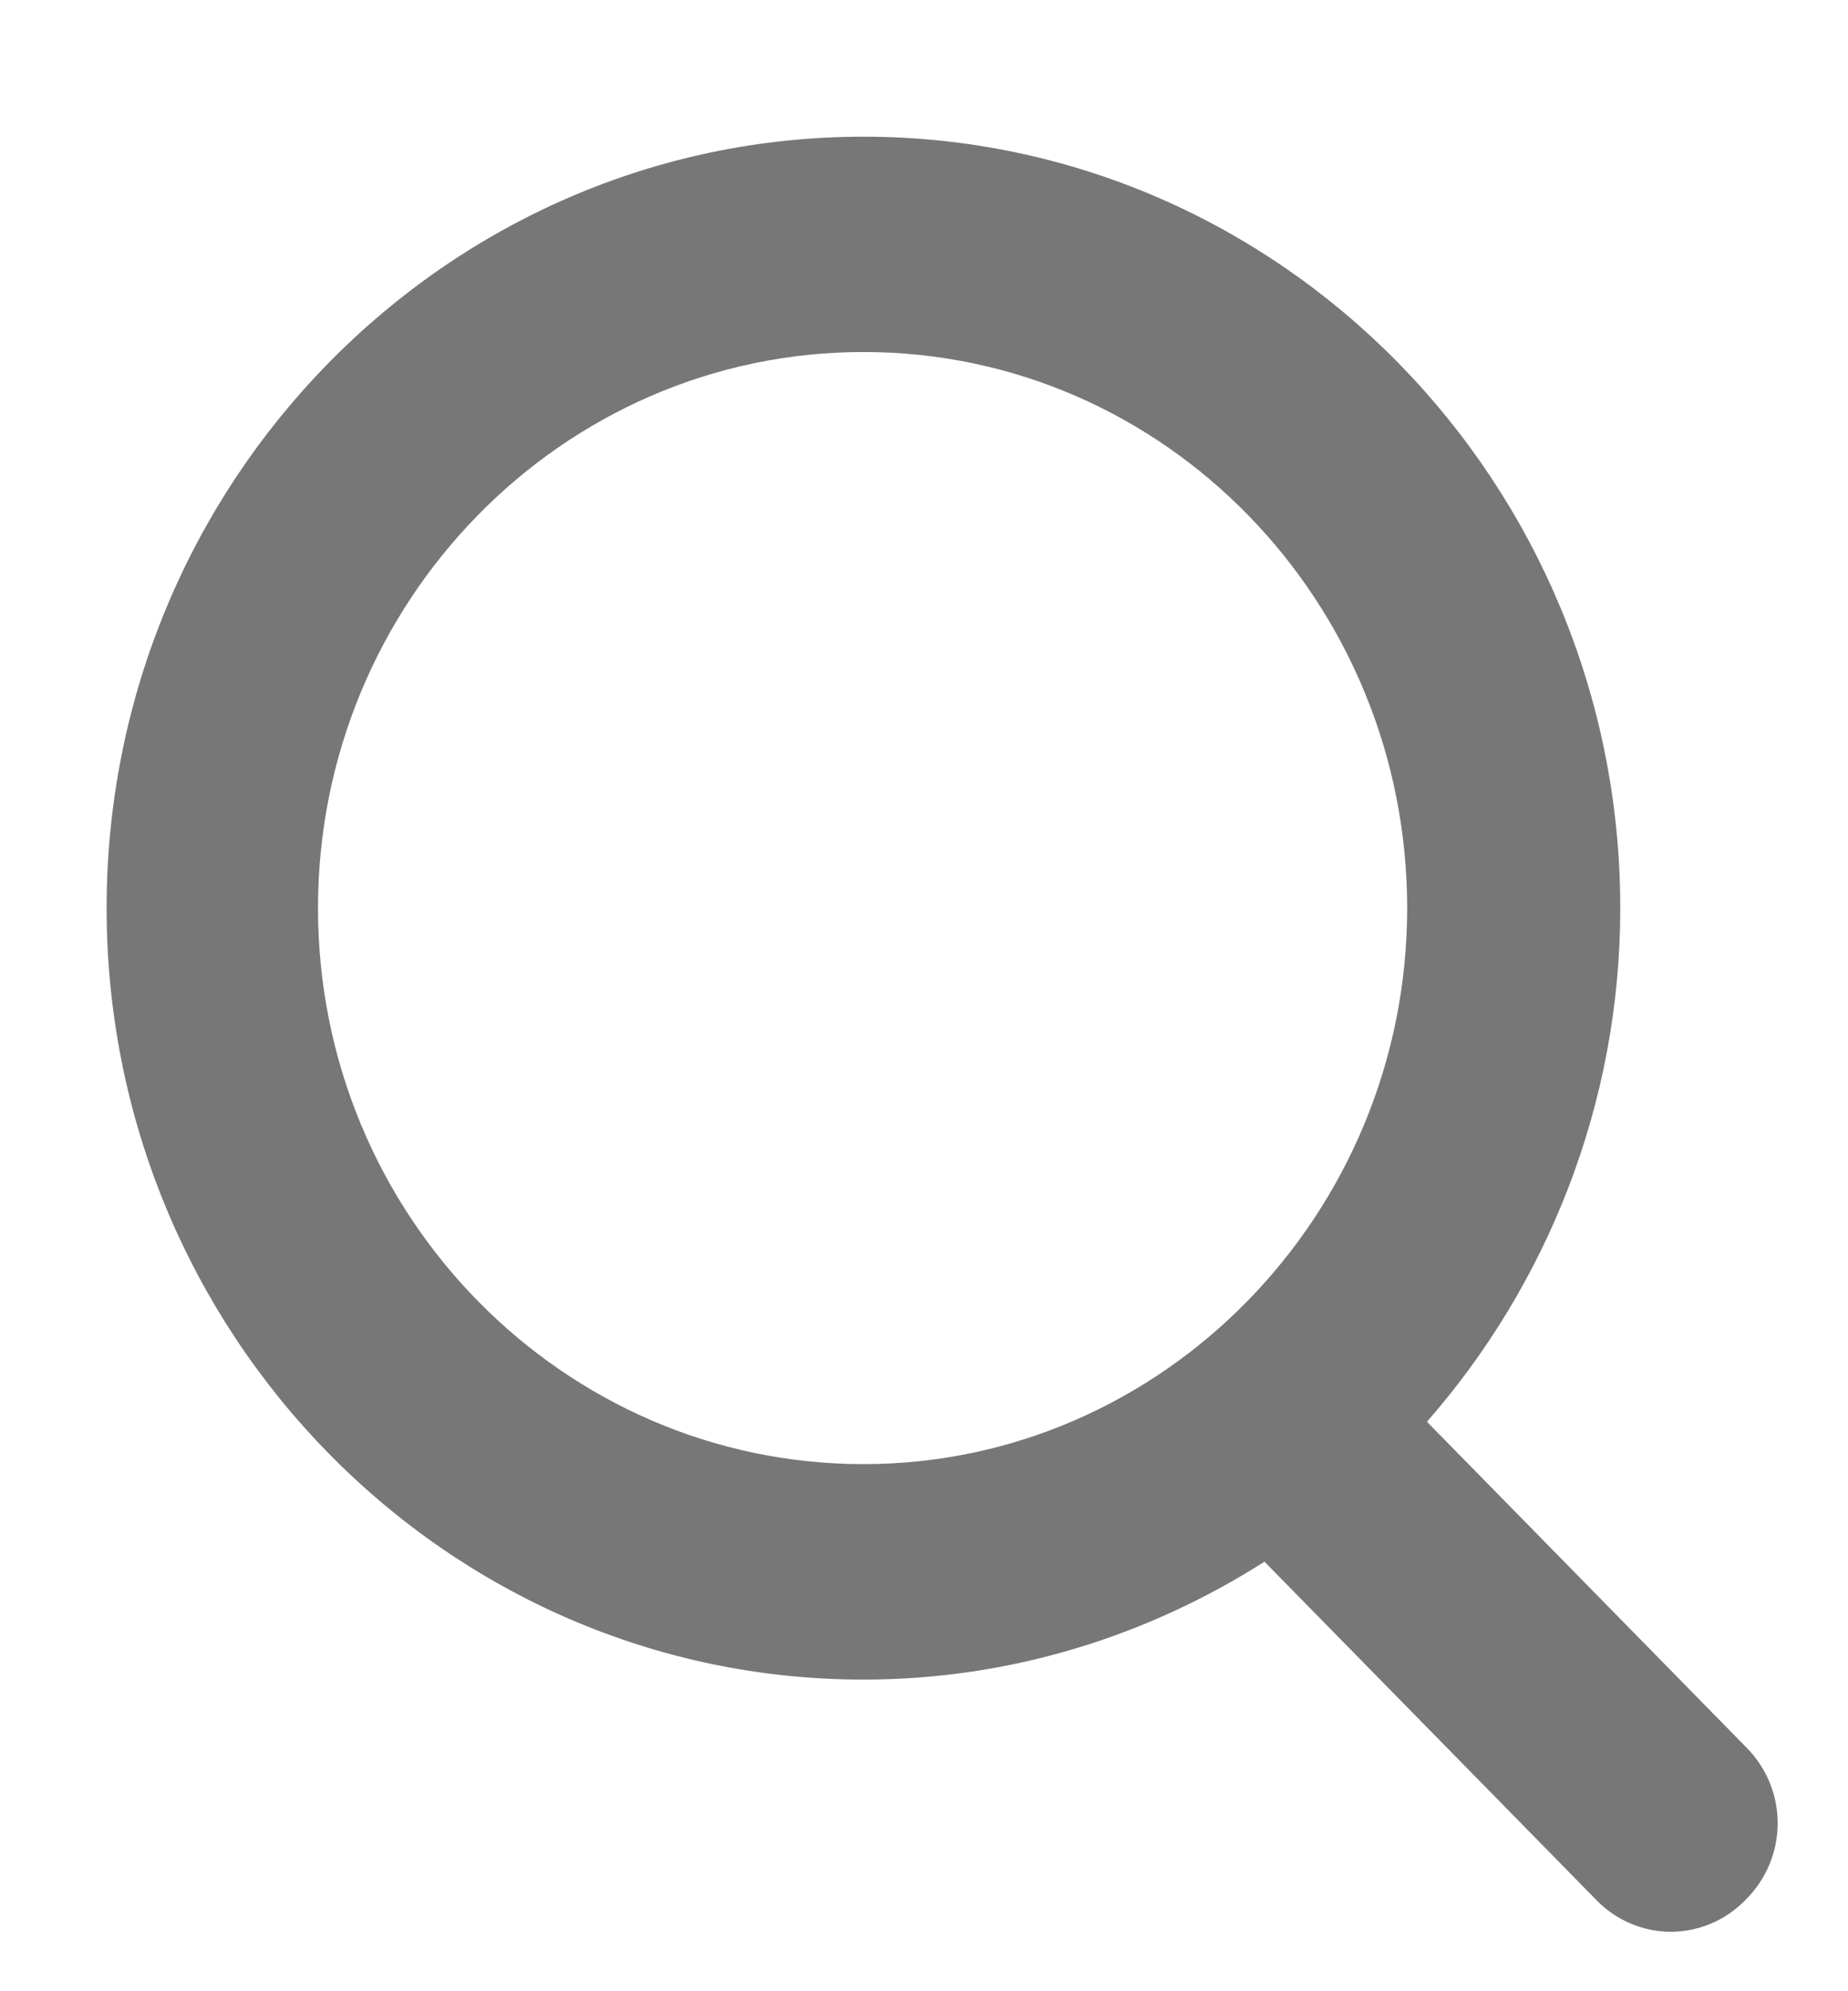 <?xml version="1.0" encoding="UTF-8"?> <svg xmlns="http://www.w3.org/2000/svg" width="13" height="14" viewBox="0 0 13 14" fill="none"><path d="M12.287 12.288L10.038 9.996C10.877 9.039 11.398 7.77 11.398 6.385C11.398 3.395 9.009 0.961 6.074 0.961C3.139 0.961 0.75 3.395 0.75 6.385C0.75 9.375 3.139 11.809 6.074 11.809C7.116 11.809 8.082 11.498 8.895 10.98L11.233 13.362C11.373 13.505 11.563 13.582 11.754 13.582C11.944 13.582 12.135 13.505 12.275 13.362C12.58 13.064 12.58 12.585 12.287 12.288ZM2.237 6.385C2.237 4.236 3.952 2.475 6.074 2.475C8.196 2.475 9.899 4.236 9.899 6.385C9.899 8.534 8.183 10.294 6.074 10.294C3.965 10.294 2.237 8.547 2.237 6.385Z" fill="#777777"></path></svg> 